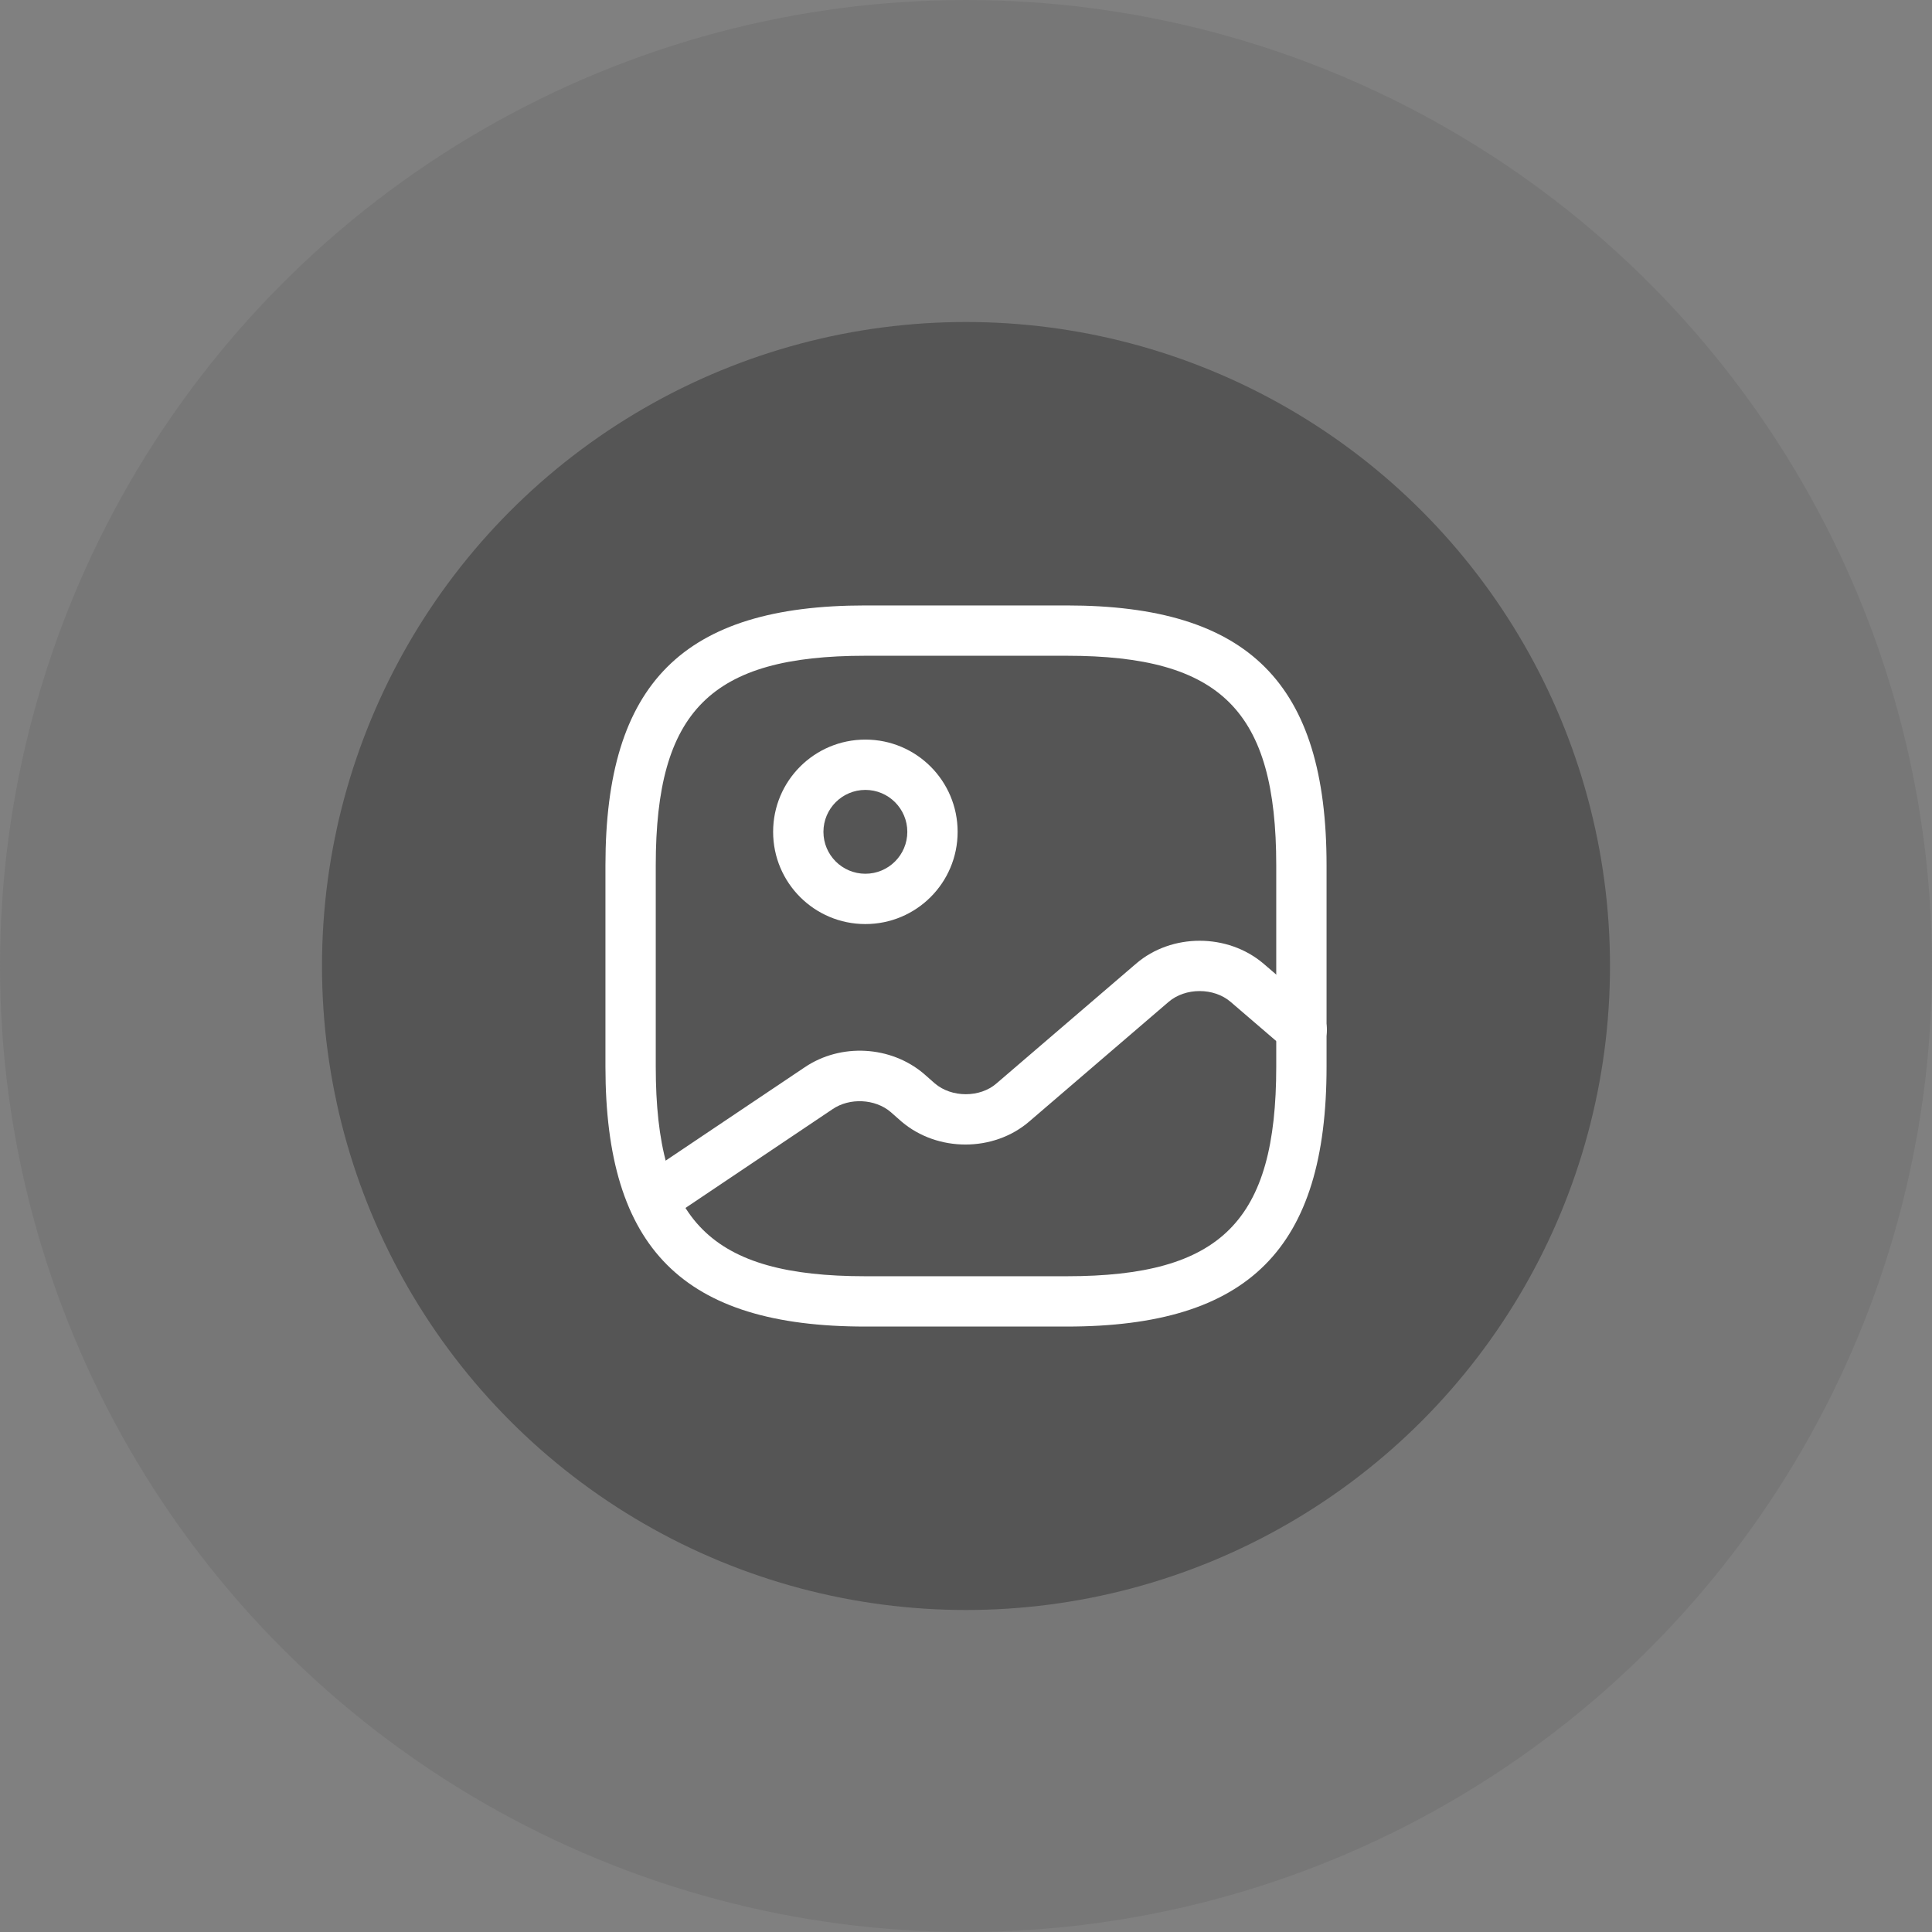 <?xml version="1.0" encoding="UTF-8"?> <svg xmlns="http://www.w3.org/2000/svg" width="48" height="48" viewBox="0 0 48 48" fill="none"><rect x="0" y="0" width="48" height="48" fill="#808080" stroke="none"/><circle opacity="0.2" cx="24" cy="24" r="24" fill="#555555"></circle><circle cx="24" cy="24" r="16" fill="#555555"></circle><path d="M26.5 32.958H21.5C16.975 32.958 15.042 31.025 15.042 26.5V21.5C15.042 16.975 16.975 15.042 21.5 15.042H26.5C31.025 15.042 32.958 16.975 32.958 21.5V26.5C32.958 31.025 31.025 32.958 26.5 32.958ZM21.5 16.292C17.658 16.292 16.292 17.658 16.292 21.5V26.5C16.292 30.342 17.658 31.708 21.5 31.708H26.5C30.342 31.708 31.708 30.342 31.708 26.5V21.5C31.708 17.658 30.342 16.292 26.5 16.292H21.5Z" fill="white"></path><path d="M21.5 22.958C20.233 22.958 19.208 21.933 19.208 20.667C19.208 19.4 20.233 18.375 21.5 18.375C22.767 18.375 23.792 19.4 23.792 20.667C23.792 21.933 22.767 22.958 21.5 22.958ZM21.5 19.625C20.925 19.625 20.458 20.092 20.458 20.667C20.458 21.242 20.925 21.708 21.5 21.708C22.075 21.708 22.542 21.242 22.542 20.667C22.542 20.092 22.075 19.625 21.5 19.625Z" fill="white"></path><path d="M16.225 30.417C16.025 30.417 15.825 30.317 15.708 30.142C15.517 29.858 15.592 29.467 15.883 29.275L19.992 26.517C20.892 25.908 22.133 25.983 22.95 26.675L23.225 26.917C23.642 27.275 24.35 27.275 24.758 26.917L28.225 23.942C29.108 23.183 30.5 23.183 31.392 23.942L32.75 25.108C33.008 25.333 33.042 25.725 32.817 25.992C32.592 26.25 32.2 26.283 31.933 26.058L30.575 24.892C30.158 24.533 29.45 24.533 29.033 24.892L25.567 27.867C24.683 28.625 23.292 28.625 22.4 27.867L22.125 27.625C21.742 27.3 21.108 27.267 20.683 27.558L16.575 30.317C16.467 30.383 16.342 30.417 16.225 30.417Z" fill="white"></path></svg> 